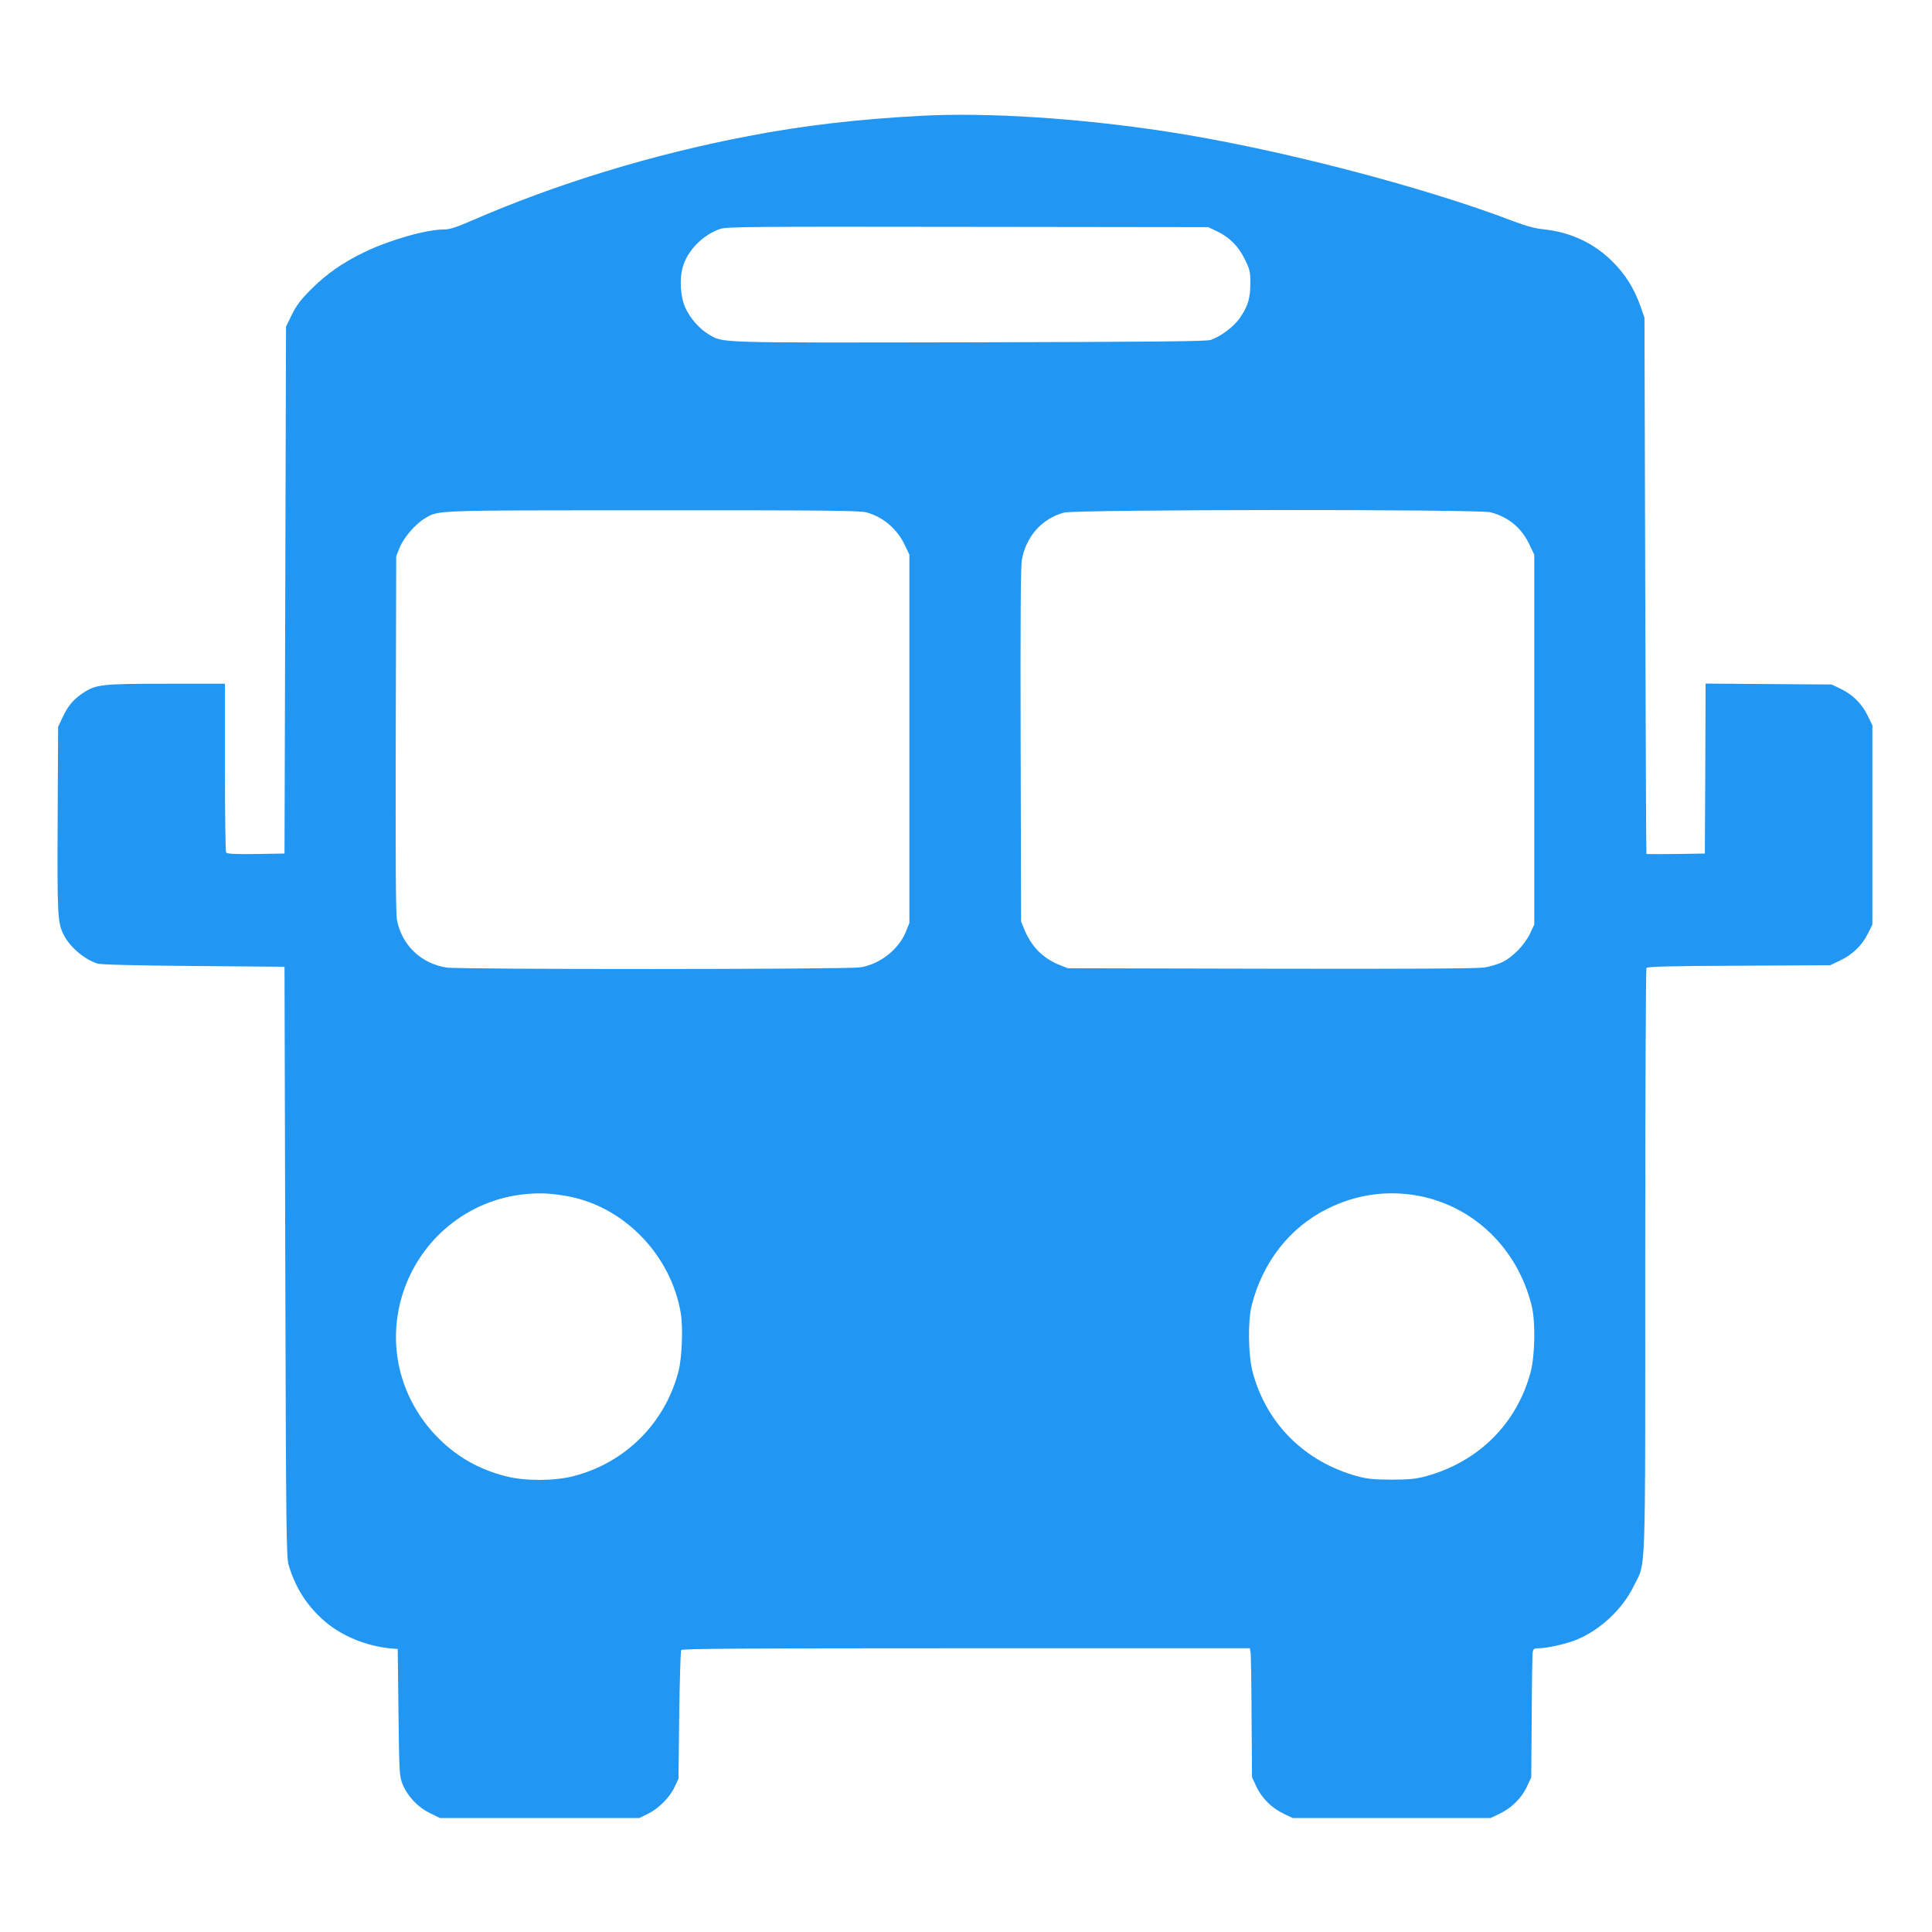 <?xml version="1.0" standalone="no"?>
<!DOCTYPE svg PUBLIC "-//W3C//DTD SVG 20010904//EN"
 "http://www.w3.org/TR/2001/REC-SVG-20010904/DTD/svg10.dtd">
<svg version="1.0" xmlns="http://www.w3.org/2000/svg"
 width="1280pt" height="1280pt" viewBox="0 0 1280 1280"
 preserveAspectRatio="xMidYMid meet">
<g transform="translate(0,1280) scale(0.1,-0.1)"
fill="#2196f3" stroke="none">
<path d="M6110 12033 c-424 -22 -784 -64 -1149 -134 -636 -121 -1268 -314
-1832 -559 -103 -45 -149 -60 -184 -60 -119 0 -359 -68 -530 -150 -146 -71
-248 -142 -351 -244 -72 -72 -99 -108 -130 -170 l-39 -80 -5 -1745 -5 -1746
-189 -3 c-145 -2 -191 1 -198 10 -4 7 -8 262 -8 566 l0 552 -388 0 c-435 0
-468 -4 -559 -66 -61 -42 -94 -83 -131 -162 l-27 -57 -3 -610 c-3 -637 -1
-689 40 -768 40 -80 132 -159 220 -190 23 -8 214 -13 638 -17 l605 -5 5 -1955
c5 -1813 7 -1959 23 -2011 43 -143 114 -257 220 -354 116 -109 295 -184 467
-197 l35 -3 5 -420 c5 -405 6 -422 27 -475 33 -81 101 -153 181 -192 l67 -33
660 0 660 0 56 27 c72 36 146 109 178 178 l26 55 5 420 c3 231 9 426 13 433 7
9 395 12 1887 12 l1880 0 5 -23 c3 -12 6 -204 7 -427 l3 -405 29 -62 c35 -76
104 -144 184 -181 l57 -27 655 0 655 0 57 27 c80 37 149 105 184 181 l29 62 3
405 c1 223 4 415 7 428 4 18 12 22 41 22 53 0 182 29 248 56 157 64 307 204
381 358 81 166 75 -9 75 2151 0 1062 4 1935 8 1942 6 9 154 13 612 15 l605 3
67 32 c82 39 145 100 184 179 l29 59 0 660 0 660 -33 67 c-38 78 -100 138
-182 177 l-55 26 -417 3 -418 3 -2 -563 -3 -563 -192 -3 c-106 -1 -194 -1
-195 0 -2 2 -5 802 -8 1778 l-5 1775 -28 80 c-40 113 -99 208 -182 290 -122
123 -275 195 -452 215 -63 6 -120 22 -203 53 -611 234 -1589 487 -2305 596
-576 88 -1183 127 -1615 104z m1950 -764 c85 -40 144 -99 187 -186 34 -70 37
-82 37 -162 -1 -99 -16 -150 -70 -228 -38 -56 -127 -123 -192 -145 -29 -10
-372 -13 -1601 -16 -1706 -3 -1626 -5 -1726 53 -59 35 -122 105 -153 173 -34
72 -42 193 -18 274 31 109 132 211 246 251 40 15 210 16 1640 14 l1595 -2 55
-26z m-2322 -1863 c112 -30 204 -108 256 -216 l31 -65 0 -1220 0 -1220 -23
-57 c-48 -119 -172 -216 -302 -237 -85 -14 -2660 -15 -2743 -1 -169 27 -295
149 -327 315 -8 43 -10 386 -8 1235 l3 1175 23 57 c27 67 105 157 166 193 95
56 37 54 1511 54 1136 1 1369 -2 1413 -13z m4137 0 c119 -31 206 -103 258
-214 l32 -67 0 -1225 0 -1225 -27 -58 c-35 -74 -114 -157 -182 -190 -29 -15
-85 -31 -122 -37 -47 -7 -504 -10 -1414 -8 l-1345 3 -58 23 c-109 45 -183 120
-230 233 l-22 54 -3 1165 c-2 823 0 1184 8 1230 27 155 133 275 280 314 78 21
2747 23 2825 2z m-6110 -4532 c375 -71 683 -394 746 -778 15 -96 7 -299 -17
-386 -91 -343 -355 -604 -699 -691 -124 -31 -312 -32 -438 -1 -187 46 -343
137 -473 275 -238 253 -320 604 -217 932 115 367 436 628 816 664 97 9 173 5
282 -15z m5625 5 c370 -67 662 -347 757 -727 27 -105 23 -332 -6 -442 -92
-344 -347 -597 -699 -692 -61 -16 -107 -21 -222 -21 -115 0 -161 5 -222 21
-352 95 -607 348 -699 692 -29 110 -33 337 -6 442 72 286 252 516 502 640 189
94 390 123 595 87z"/>
</g>
</svg>
